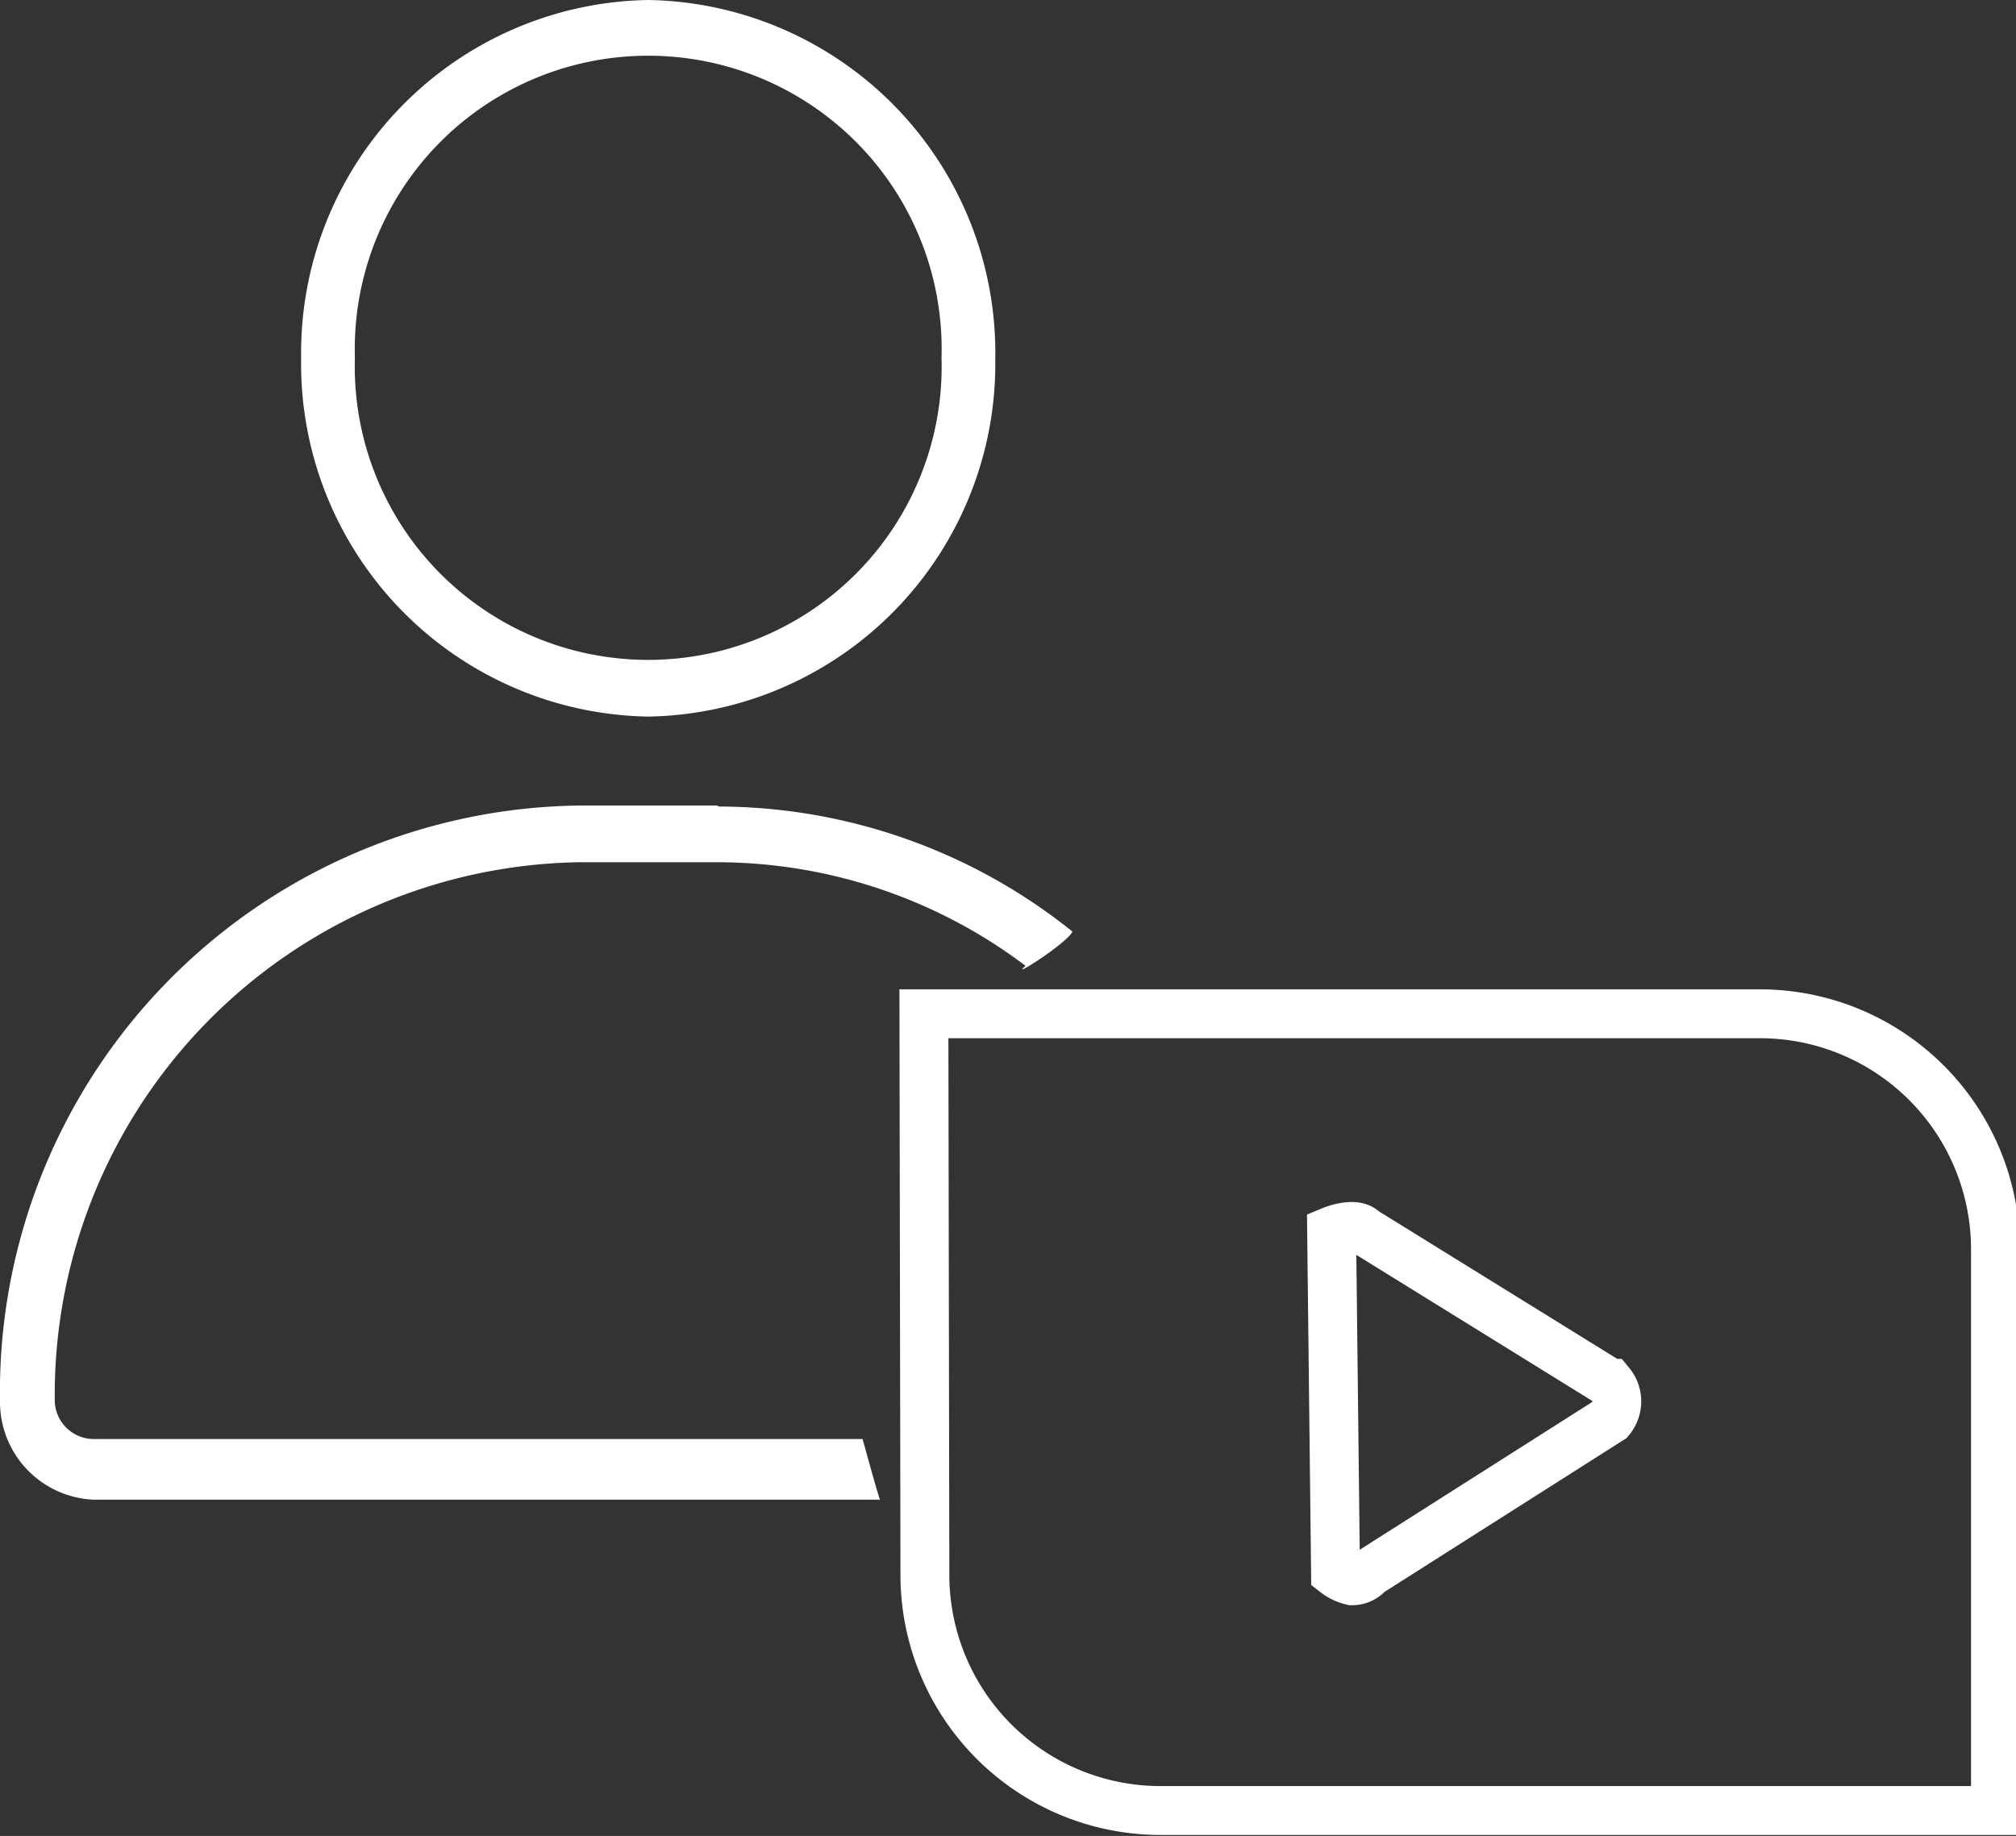 <svg xmlns="http://www.w3.org/2000/svg" viewBox="0 0 20.62 18.78"><rect x="0" y="0" width="20.62" height="18.78" fill="#333333" stroke="none"/><defs><style>.cls-1{fill:#fff;}.cls-2,.cls-3{fill:none;stroke:#fff;stroke-miterlimit:10;stroke-width:0.5px;}.cls-3{fill-rule:evenodd;}</style></defs><title>MOVIE_EXP_W</title><g id="Layer_2" data-name="Layer 2"><g id="Layer_2-2" data-name="Layer 2"><path class="cls-1" d="M6.63,7.33a3.61,3.61,0,0,0,3.55-3.66A3.61,3.61,0,0,0,6.63,0,3.61,3.61,0,0,0,3.08,3.66,3.61,3.61,0,0,0,6.63,7.33Zm0-6.76a3,3,0,0,1,3,3.09,3,3,0,0,1-3,3.09,3,3,0,0,1-3-3.09A3,3,0,0,1,6.63.57Zm.71,7.67H5.92A6,6,0,0,0,0,14.34v0a1,1,0,0,0,.95,1H9c-.06-.18-.19-.68-.18-.62v0H.95a.4.4,0,0,1-.39-.41v0A5.45,5.45,0,0,1,5.92,8.82H7.35a5.24,5.24,0,0,1,3.14,1.06c-.18.15.41-.22.48-.35A5.8,5.8,0,0,0,7.35,8.25Z"/><path class="cls-2" d="M13.62,12.59s.24-.1.33,0l2.52,1.56a.29.29,0,0,1,0,.37L14,16.09a.22.22,0,0,1-.17.08.43.43,0,0,1-.17-.08Z"/><path class="cls-3" d="M9.45,10.37H18a2.41,2.41,0,0,1,2.41,2.41v5.74H11.87a2.41,2.41,0,0,1-2.41-2.41Z"/></g></g></svg>